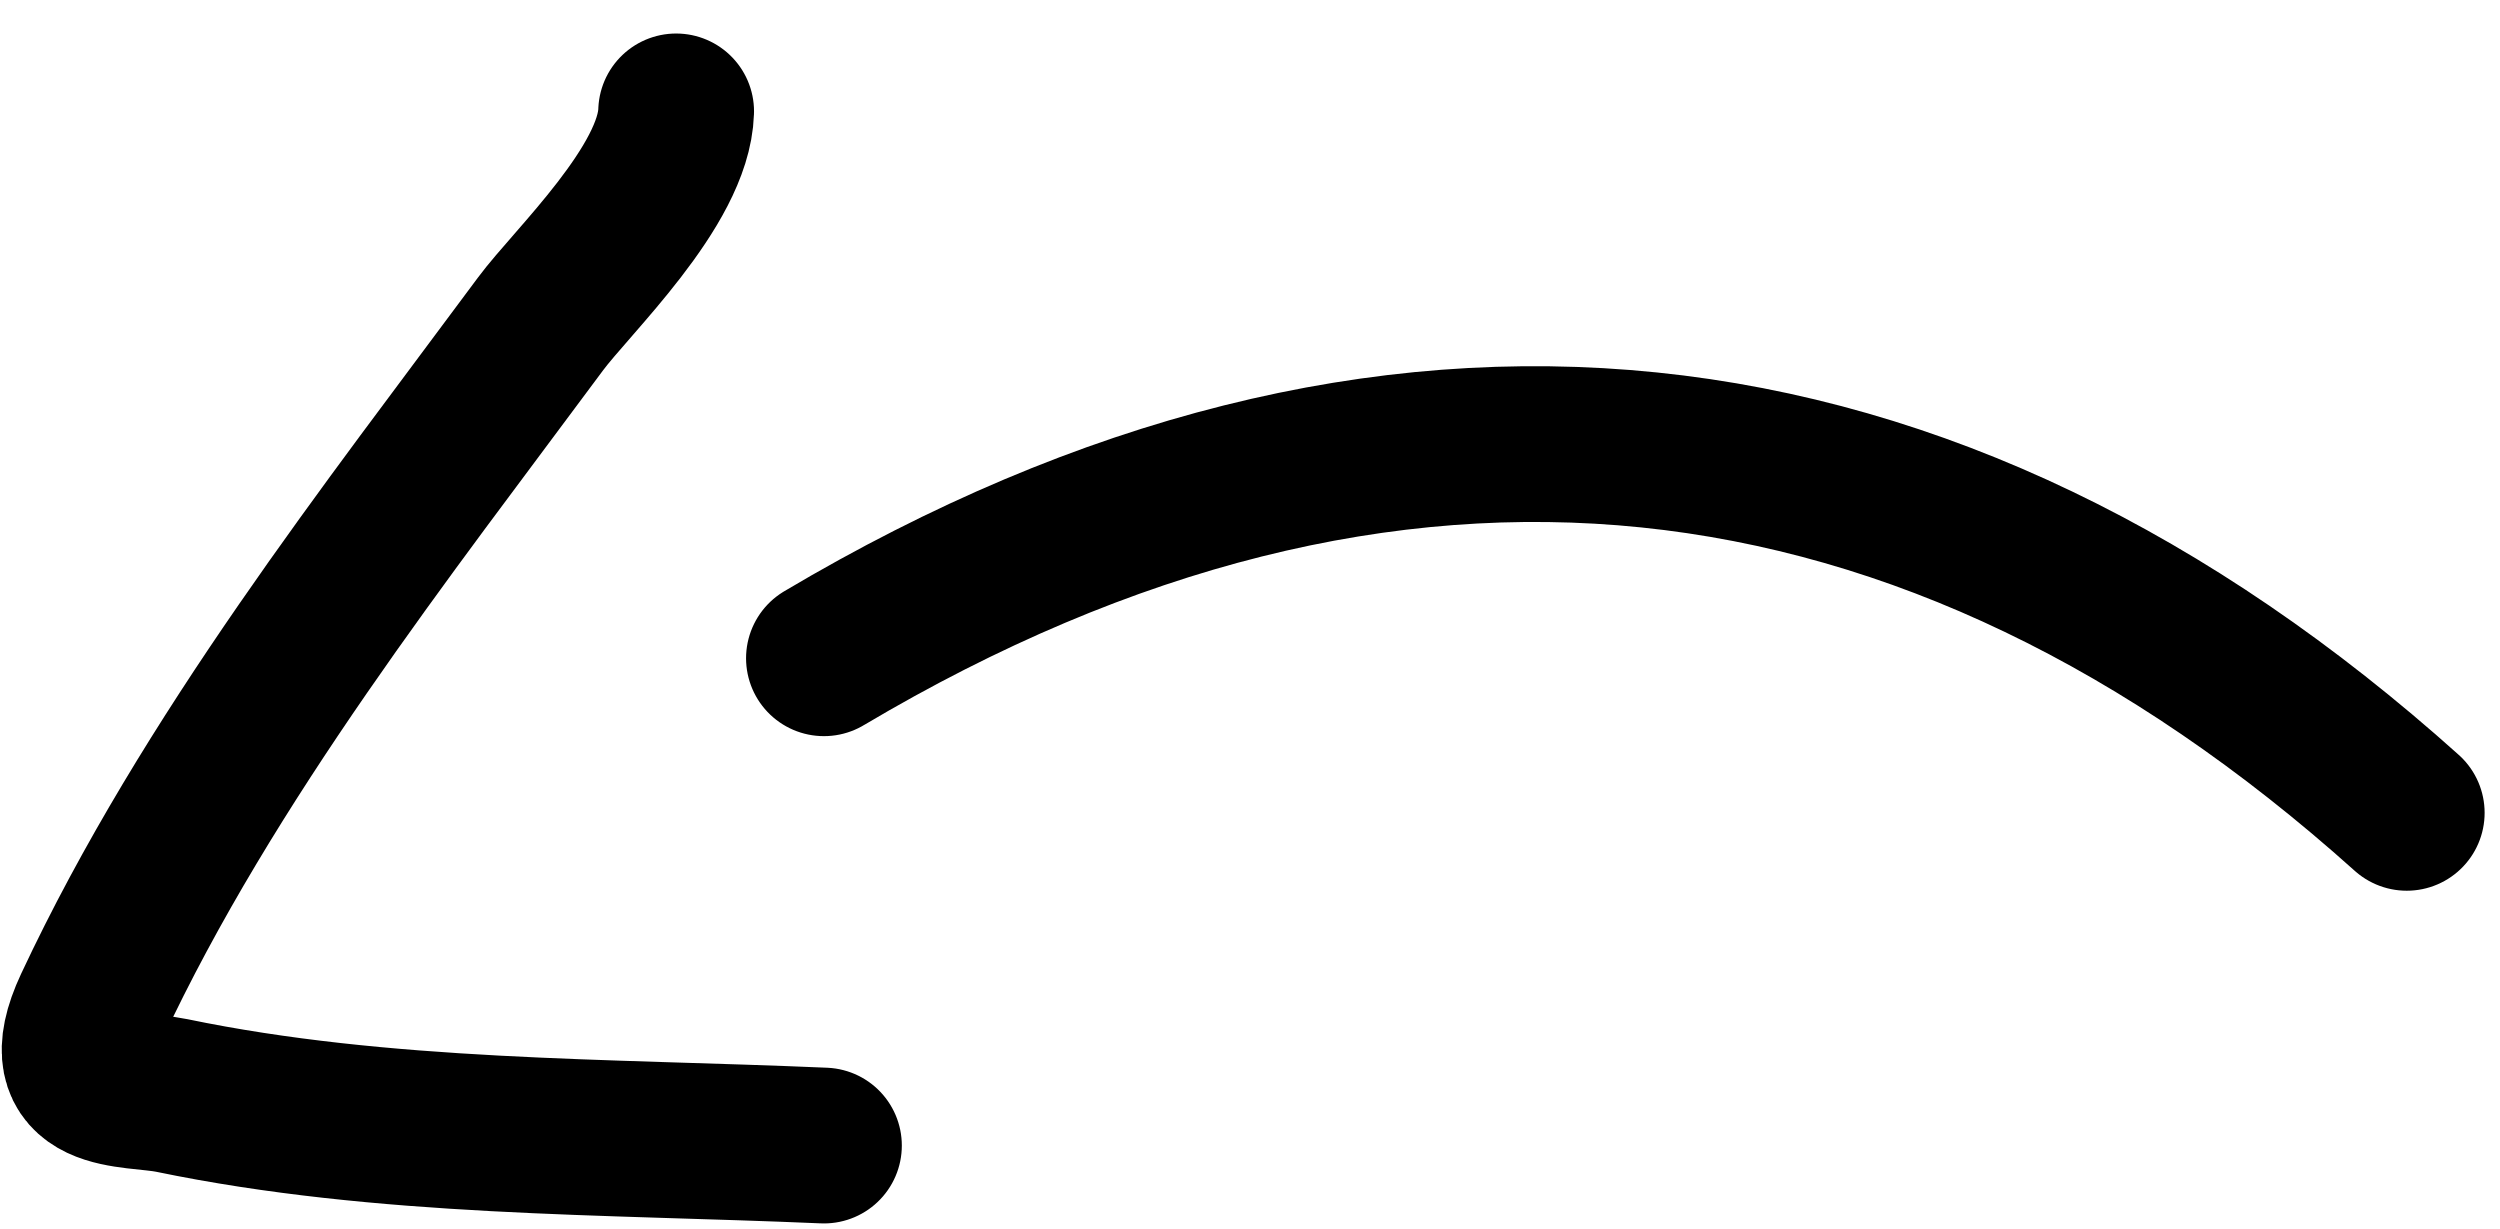 <svg width="59" height="29" viewBox="0 0 59 29" fill="none" xmlns="http://www.w3.org/2000/svg">
<path d="M19.445 27.035C14.293 26.811 9.043 26.888 4.053 25.853C3.1 25.655 1.149 25.927 2.163 23.761C4.916 17.878 9.177 12.477 12.753 7.649C13.494 6.647 15.903 4.388 15.957 2.629" stroke="black" stroke-width="3.676" stroke-linecap="round"/>
<path d="M56.799 19.183C45.587 9.122 32.774 7.621 19.445 15.535" stroke="black" stroke-width="3.676" stroke-linecap="round"/>
</svg>
